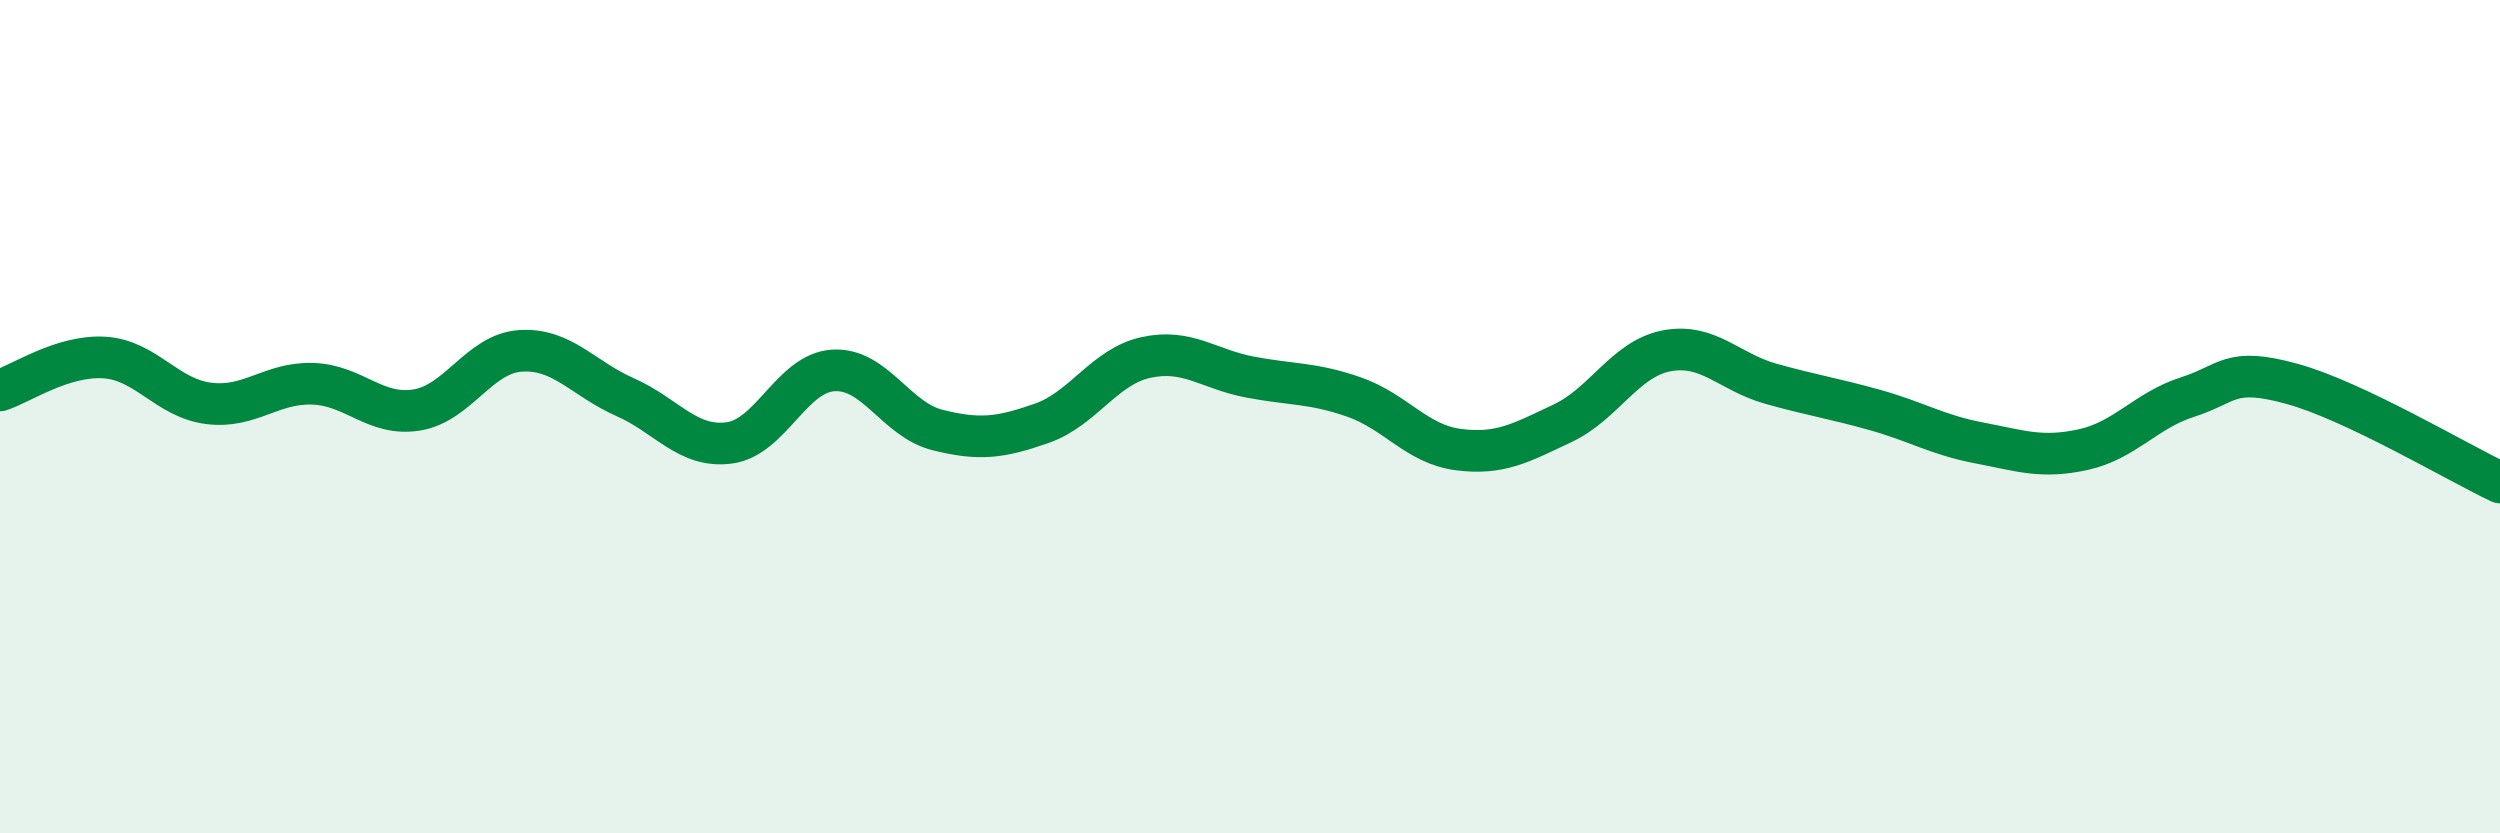 
    <svg width="60" height="20" viewBox="0 0 60 20" xmlns="http://www.w3.org/2000/svg">
      <path
        d="M 0,9.37 C 0.5,9.21 1.5,8.52 2.5,8.58 C 3.5,8.64 4,9.55 5,9.68 C 6,9.81 6.5,9.18 7.5,9.21 C 8.5,9.24 9,10 10,9.84 C 11,9.68 11.5,8.48 12.5,8.42 C 13.5,8.36 14,9.09 15,9.53 C 16,9.97 16.5,10.76 17.5,10.63 C 18.5,10.5 19,8.95 20,8.89 C 21,8.83 21.5,10.07 22.5,10.32 C 23.5,10.57 24,10.51 25,10.16 C 26,9.81 26.5,8.8 27.5,8.58 C 28.5,8.36 29,8.86 30,9.05 C 31,9.24 31.5,9.18 32.5,9.53 C 33.5,9.88 34,10.66 35,10.79 C 36,10.92 36.5,10.63 37.5,10.16 C 38.5,9.69 39,8.61 40,8.42 C 41,8.23 41.5,8.93 42.5,9.21 C 43.5,9.49 44,9.56 45,9.84 C 46,10.12 46.5,10.44 47.5,10.63 C 48.5,10.82 49,11.01 50,10.79 C 51,10.57 51.5,9.85 52.5,9.53 C 53.5,9.21 53.5,8.8 55,9.21 C 56.5,9.62 59,11.11 60,11.58L60 20L0 20Z"
        fill="#008740"
        opacity="0.1"
        stroke-linecap="round"
        stroke-linejoin="round"
      />
      <path
        d="M 0,9.37 C 0.5,9.21 1.5,8.52 2.5,8.58 C 3.5,8.64 4,9.55 5,9.68 C 6,9.81 6.5,9.18 7.5,9.21 C 8.5,9.24 9,10 10,9.84 C 11,9.68 11.5,8.48 12.5,8.42 C 13.5,8.36 14,9.09 15,9.53 C 16,9.97 16.5,10.76 17.5,10.63 C 18.5,10.5 19,8.95 20,8.89 C 21,8.83 21.5,10.07 22.5,10.32 C 23.5,10.57 24,10.51 25,10.16 C 26,9.81 26.5,8.8 27.5,8.58 C 28.5,8.36 29,8.86 30,9.05 C 31,9.24 31.5,9.18 32.5,9.53 C 33.5,9.88 34,10.66 35,10.79 C 36,10.92 36.5,10.63 37.5,10.16 C 38.5,9.69 39,8.61 40,8.42 C 41,8.23 41.5,8.93 42.5,9.21 C 43.5,9.49 44,9.56 45,9.84 C 46,10.12 46.5,10.44 47.5,10.63 C 48.5,10.82 49,11.01 50,10.79 C 51,10.57 51.5,9.85 52.5,9.53 C 53.5,9.21 53.5,8.8 55,9.21 C 56.5,9.62 59,11.11 60,11.58"
        stroke="#008740"
        stroke-width="1"
        fill="none"
        stroke-linecap="round"
        stroke-linejoin="round"
      />
    </svg>
  
